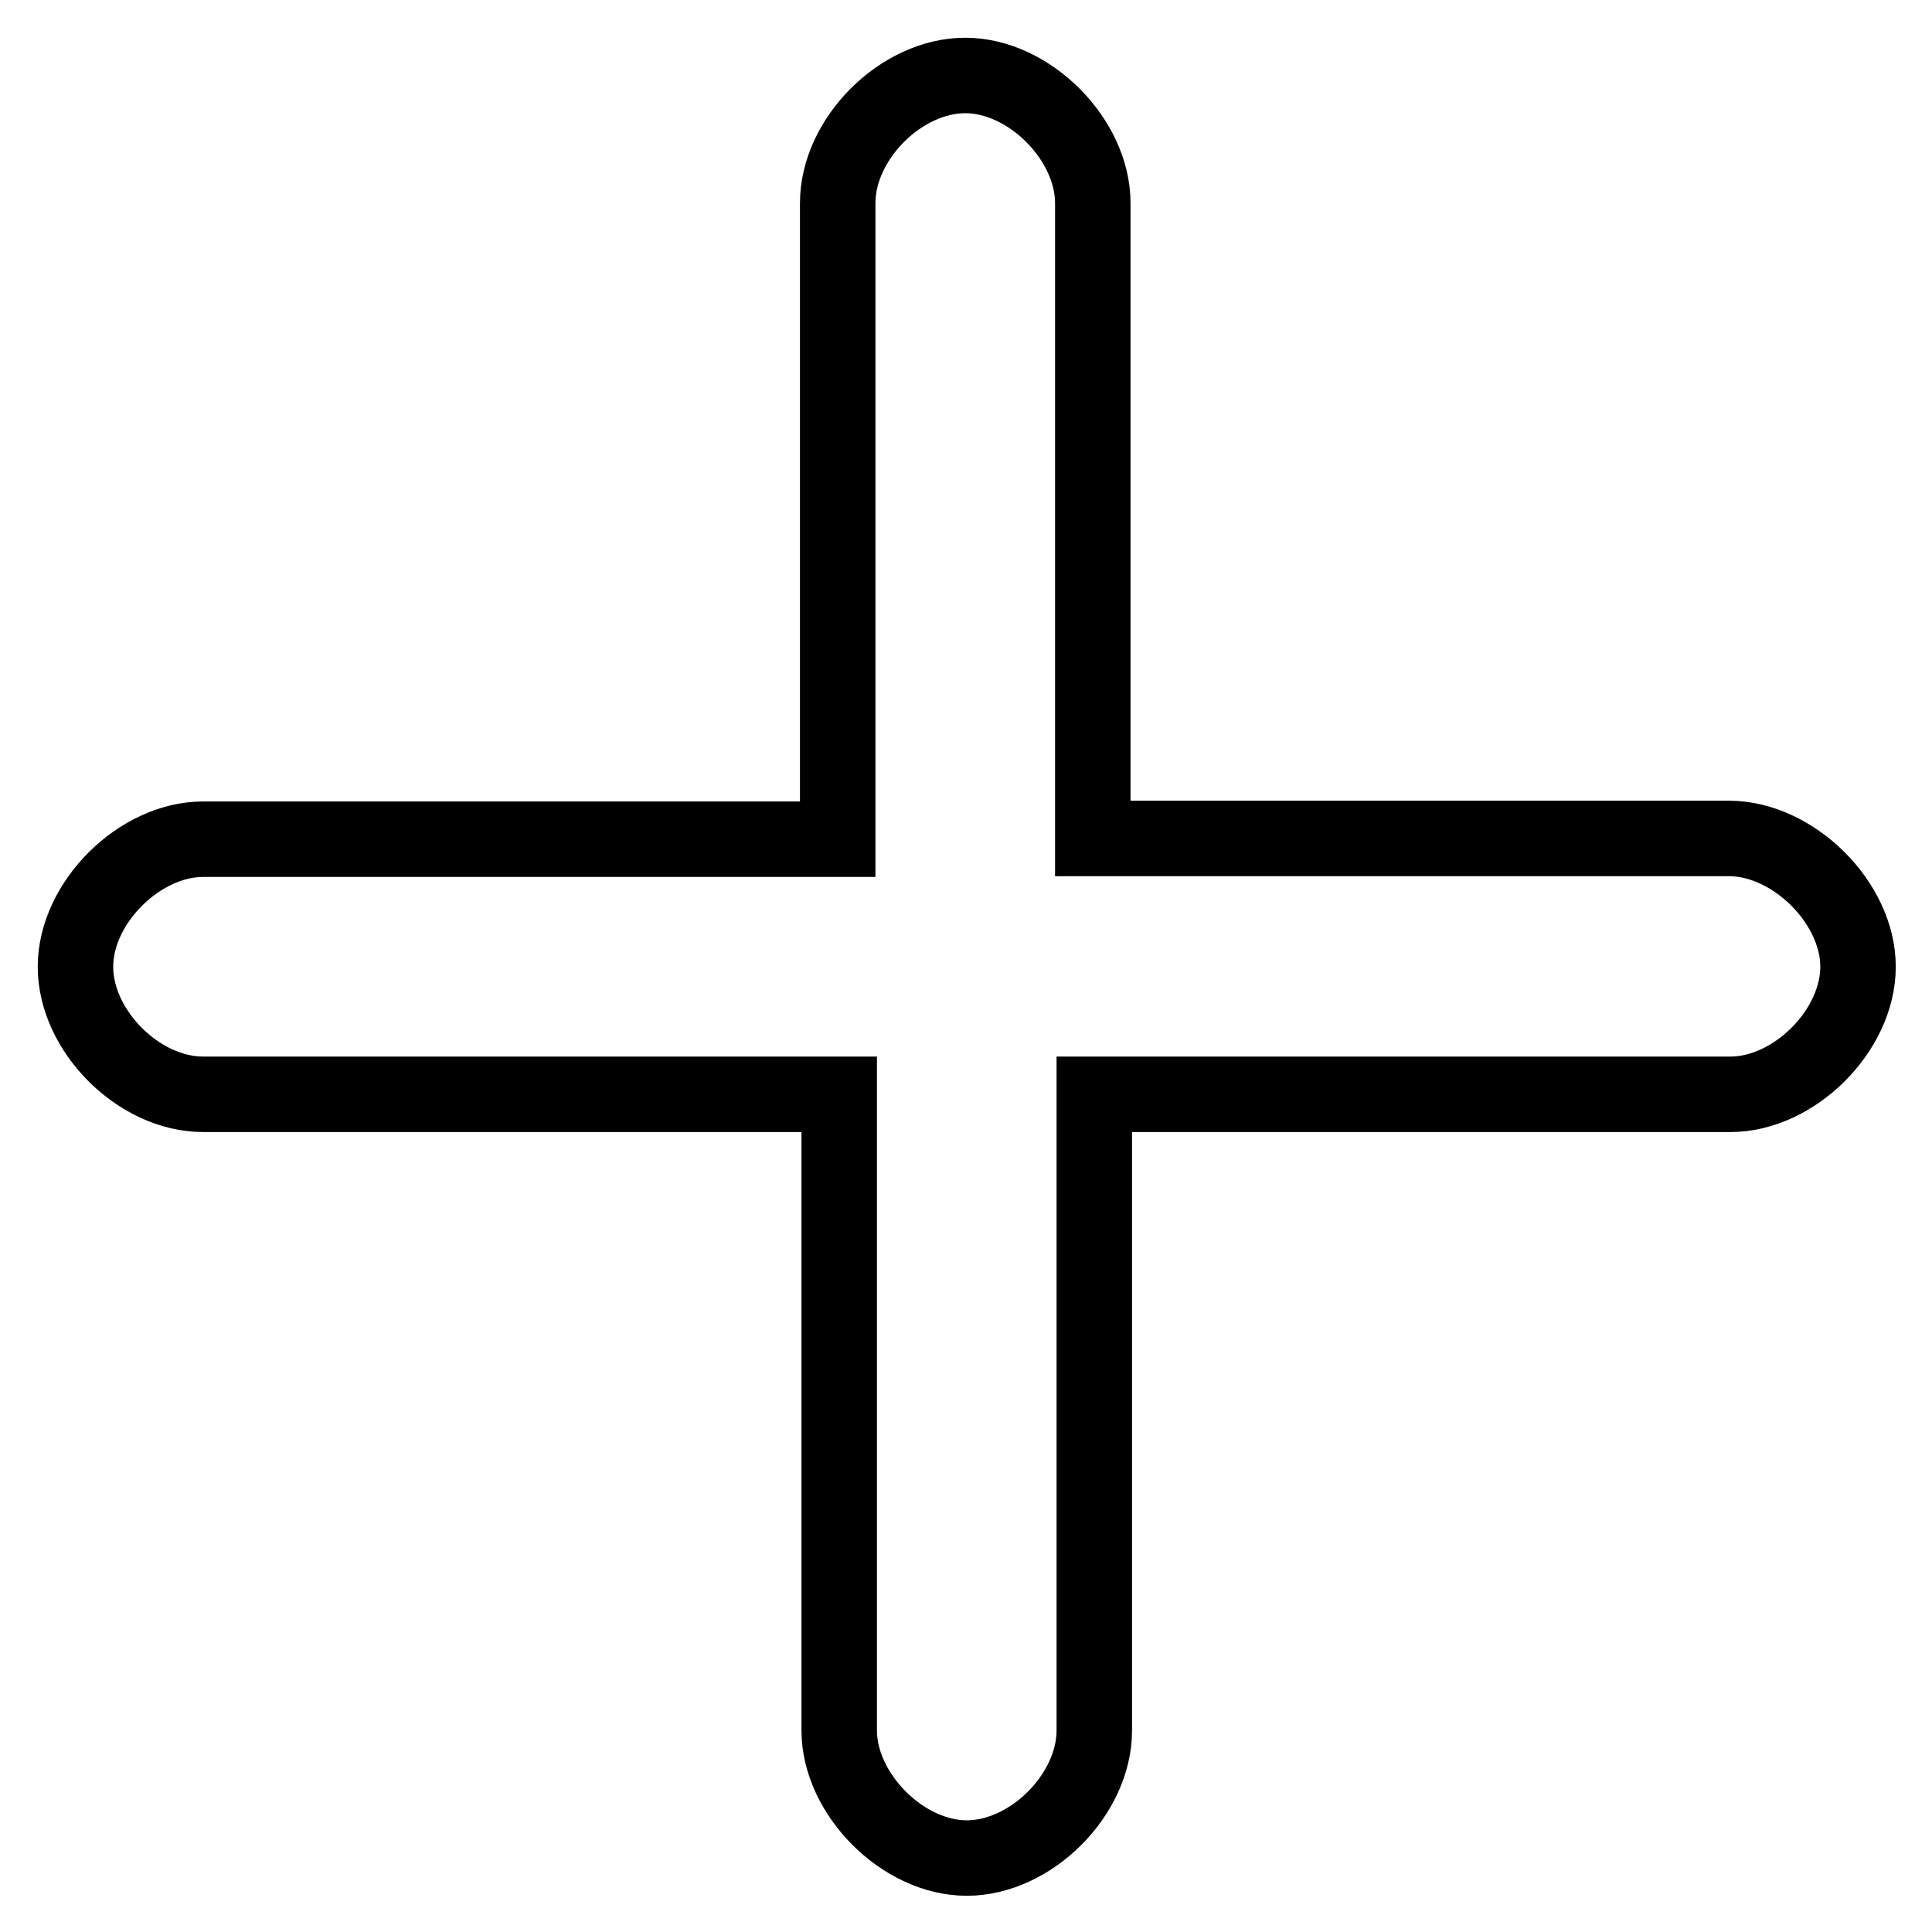 <?xml version="1.0" encoding="utf-8"?>
<!-- Svg Vector Icons : http://www.onlinewebfonts.com/icon -->
<!DOCTYPE svg PUBLIC "-//W3C//DTD SVG 1.1//EN" "http://www.w3.org/Graphics/SVG/1.1/DTD/svg11.dtd">
<svg version="1.1" xmlns="http://www.w3.org/2000/svg" xmlns:xlink="http://www.w3.org/1999/xlink" x="0px" y="0px" viewBox="0 0 256 256" enable-background="new 0 0 256 256" xml:space="preserve">
<g> <path stroke-width="10" fill-opacity="0" stroke="#000000"  d="M229.1,111.1h-84.3V26.9c0-8.4-8.4-16.9-16.9-16.9s-16.9,8.4-16.9,16.9v84.3H26.9 c-8.4,0-16.9,8.4-16.9,16.9s8.4,16.9,16.9,16.9h84.3v84.3c0,8.4,8.4,16.9,16.9,16.9s16.9-8.4,16.9-16.9v-84.3h84.3 c8.4,0,16.9-8.4,16.9-16.9S237.6,111.1,229.1,111.1z"/></g>
</svg>